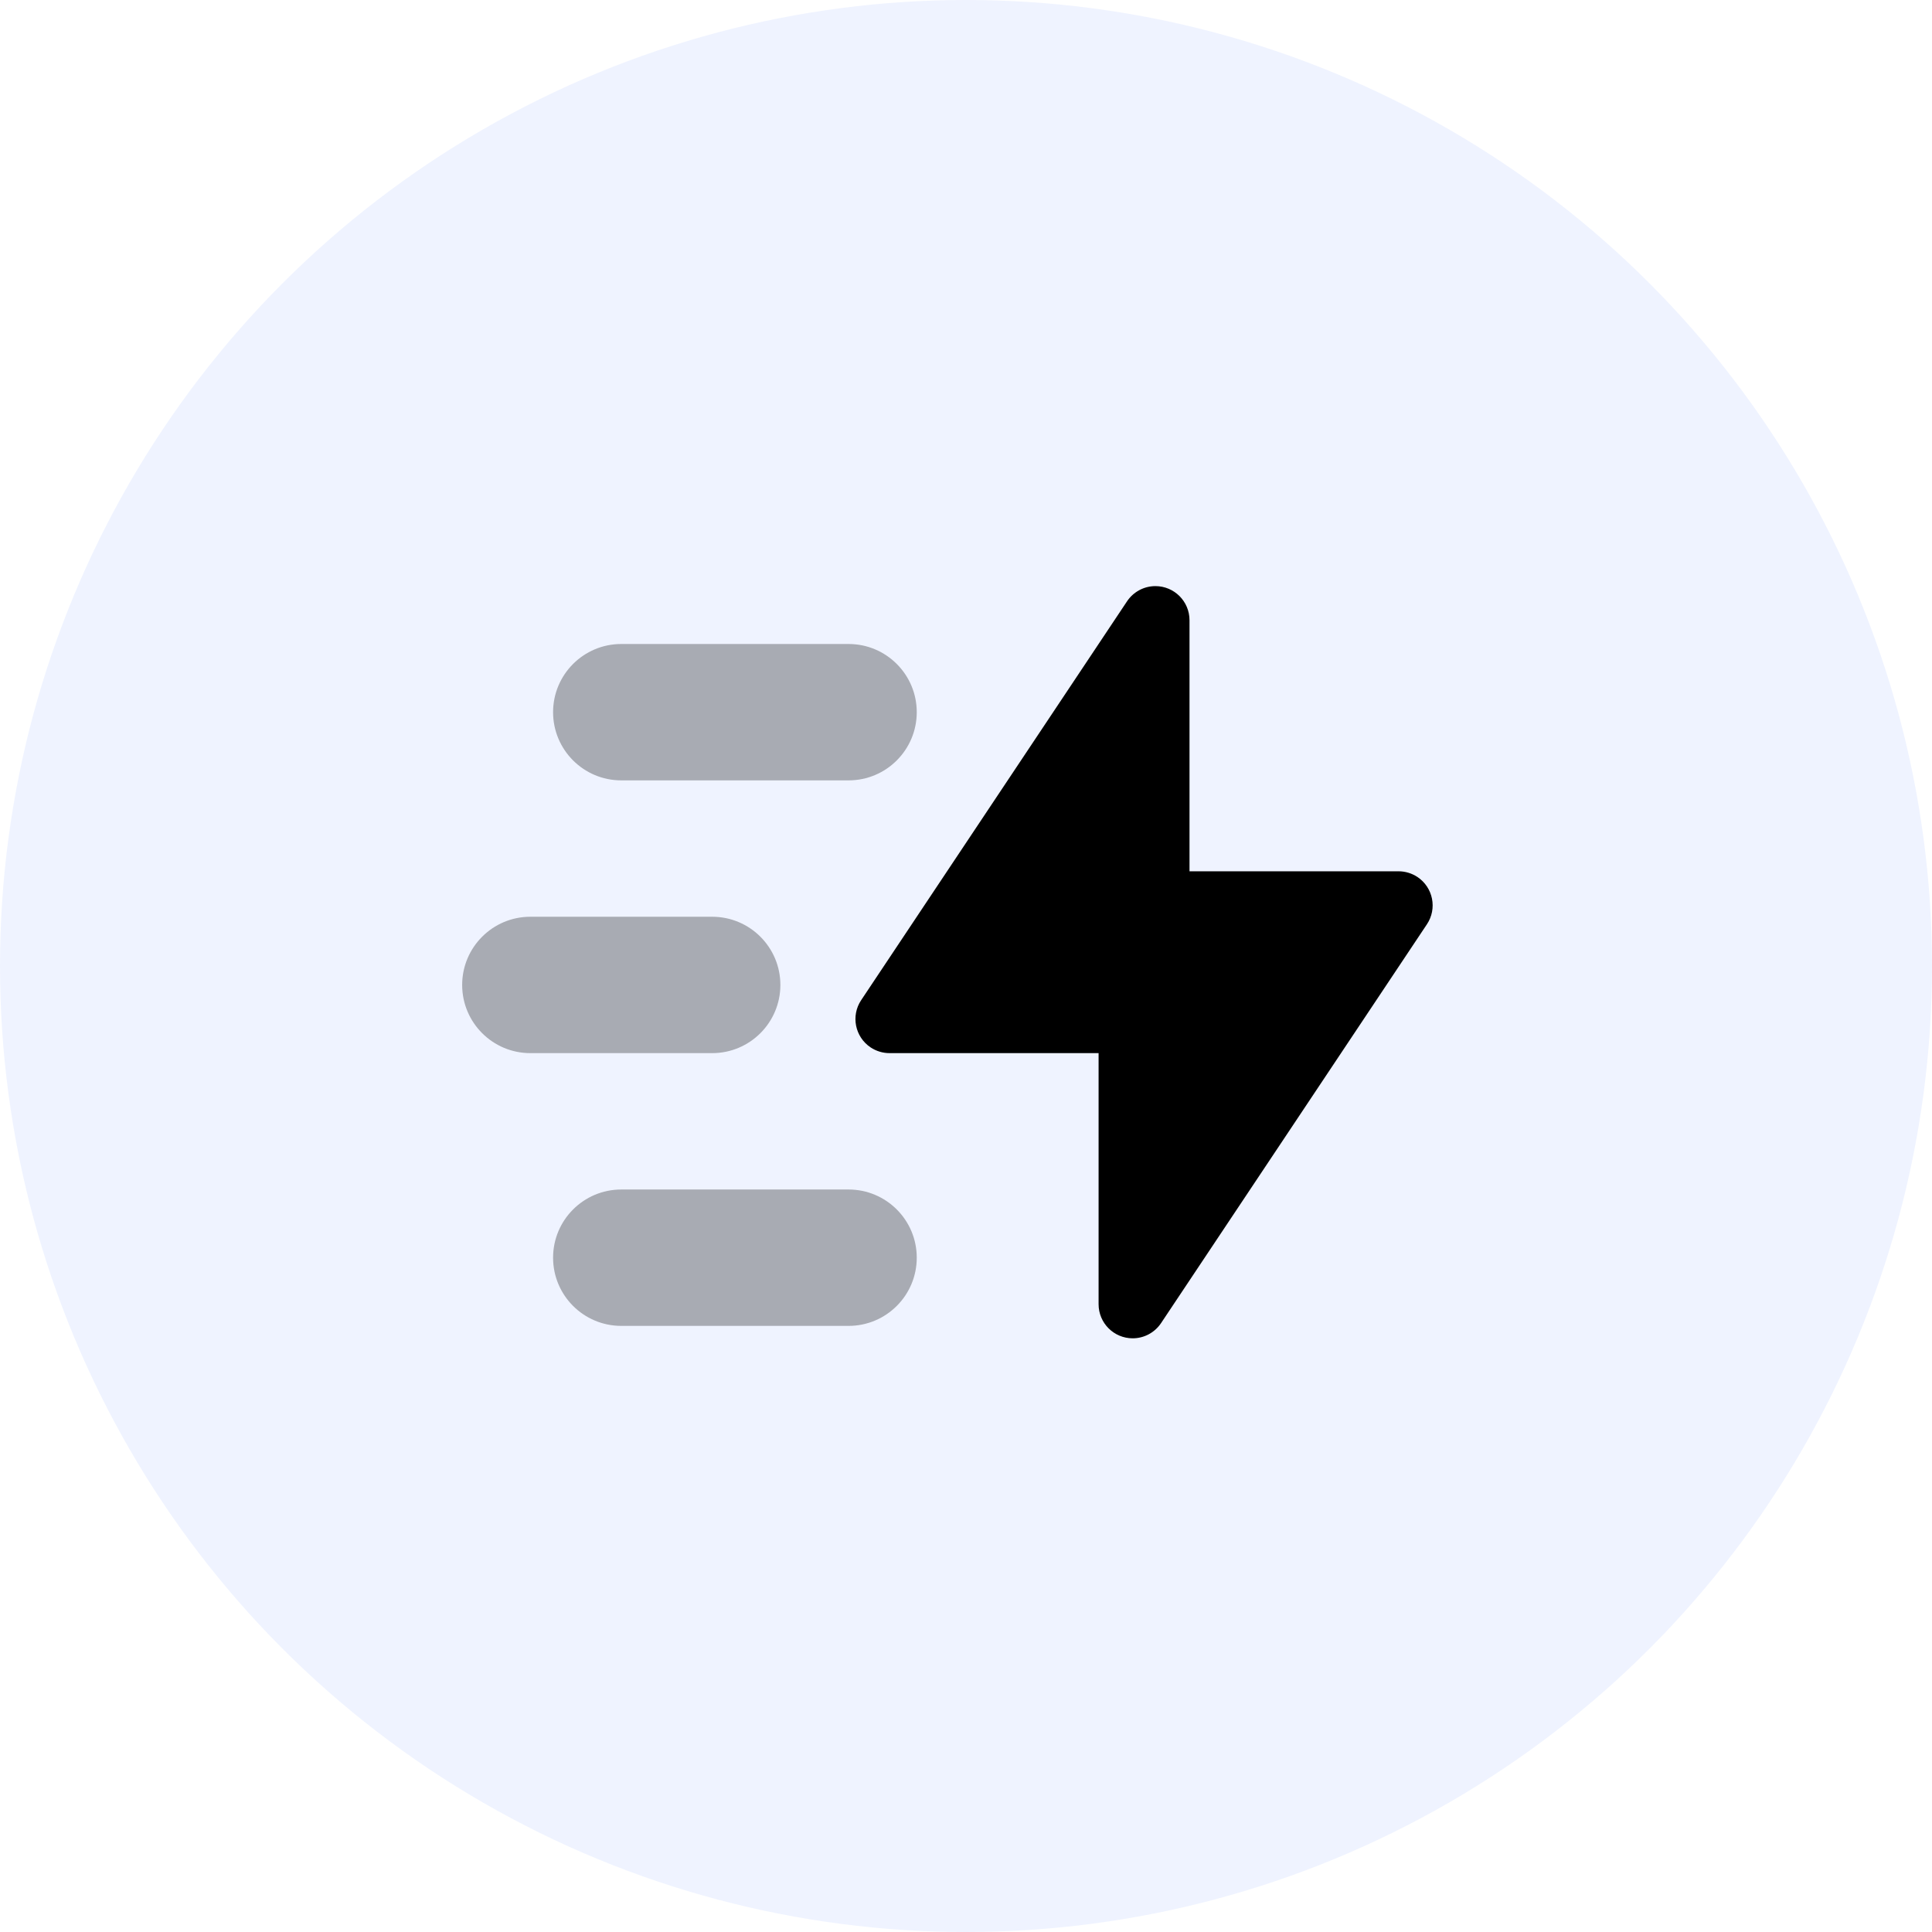 <?xml version="1.0" encoding="utf-8"?>
<svg xmlns="http://www.w3.org/2000/svg" xmlns:xlink="http://www.w3.org/1999/xlink" width="51px" height="51px" viewBox="0 0 51 51" version="1.1">
    <title>programme-court</title>
    <defs>
        <filter id="filter-1">
            <feColorMatrix in="SourceGraphic" type="matrix" values="0 0 0 0 0.102 0 0 0 0 0.22 0 0 0 0 0.627 0 0 0 1 0"/>
        </filter>
    </defs>
    <g id="SIMPLE-Maquette-HD" stroke="none" stroke-width="1" fill="none" fill-rule="evenodd">
        <g id="Pix-Pro--entreprise-v2-logo--simple" transform="translate(-219, -3154)">
            <g id="Group-15" transform="translate(0, 2950)">
                <g id="Group-14-Copy-2" transform="translate(98, 60)">
                    <g id="Group-9" transform="translate(0, 112)">
                        <g id="programme-court" transform="translate(121, 32)">
                            <circle id="Oval" fill-opacity="0.08" fill="#3D68FF" cx="25.5" cy="25.5" r="25.5"/>
                            <g filter="url(#filter-1)" id="thunder-move">
                                <g transform="translate(11, 11)">
                                    <rect id="Rectangle-10" x="0" y="0" width="28.8" height="28.8"/>
                                    <path d="M19.649,23.927 L26.667,13.399 C26.943,12.986 26.831,12.427 26.418,12.151 C26.27,12.053 26.096,12 25.918,12 L20.4,12 L20.4,5.372 C20.4,4.875 19.997,4.472 19.5,4.472 C19.199,4.472 18.918,4.623 18.751,4.873 L11.733,15.401 C11.457,15.814 11.569,16.373 11.982,16.649 C12.13,16.747 12.304,16.8 12.482,16.8 L18,16.8 L18,23.428 C18,23.925 18.403,24.328 18.9,24.328 C19.201,24.328 19.482,24.177 19.649,23.927 Z" id="Path-3" fill="#000000" fill-rule="nonzero"/>
                                    <path d="M5.4,6 L11.4,6 C12.394,6 13.2,6.806 13.2,7.8 C13.2,8.794 12.394,9.6 11.4,9.6 L5.4,9.6 C4.406,9.6 3.6,8.794 3.6,7.8 C3.6,6.806 4.406,6 5.4,6 Z M5.4,20.4 L11.4,20.4 C12.394,20.4 13.2,21.206 13.2,22.2 C13.2,23.194 12.394,24 11.4,24 L5.4,24 C4.406,24 3.6,23.194 3.6,22.2 C3.6,21.206 4.406,20.4 5.4,20.4 Z M3,13.2 L7.8,13.2 C8.794,13.2 9.6,14.006 9.6,15 C9.6,15.994 8.794,16.8 7.8,16.8 L3,16.8 C2.006,16.8 1.2,15.994 1.2,15 C1.2,14.006 2.006,13.2 3,13.2 Z" id="Combined-Shape" fill="#000000" fill-rule="nonzero" opacity="0.3"/>
                                </g>
                            </g>
                        </g>
                    </g>
                </g>
            </g>
        </g>
    </g>
</svg>